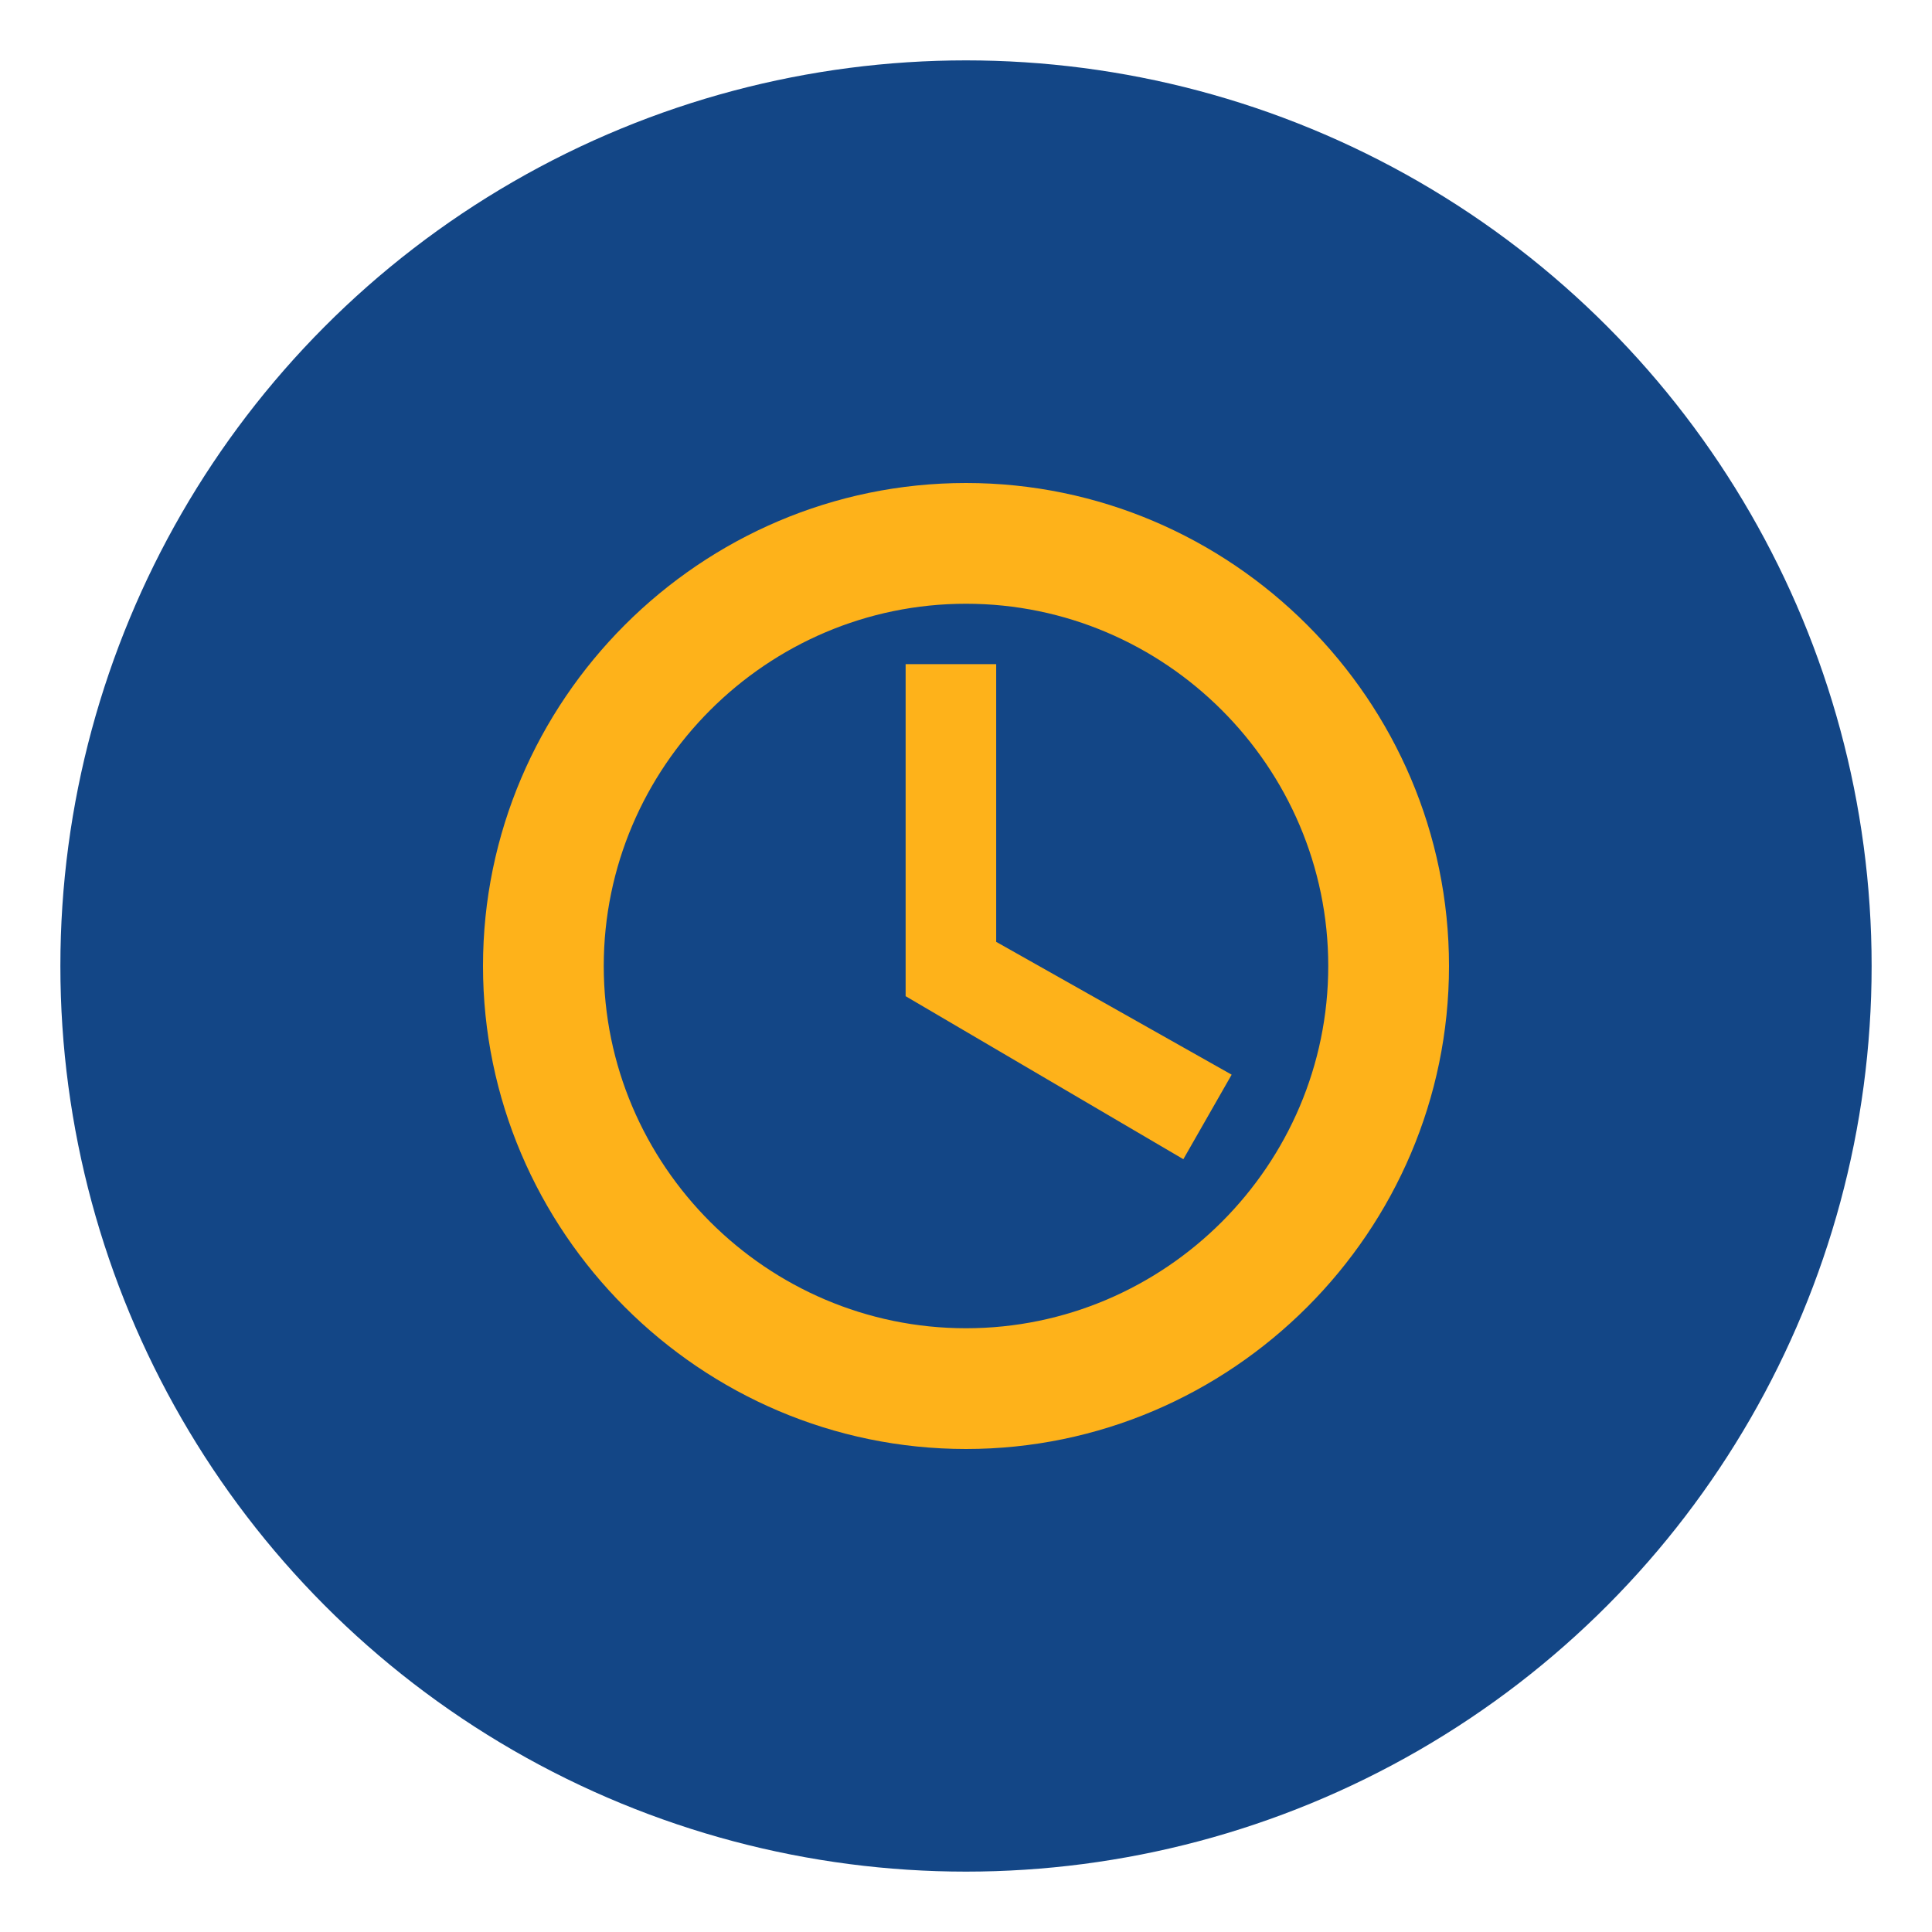<?xml version="1.0" encoding="UTF-8"?>
<svg width="64" height="64" viewBox="0 0 64 64" fill="none" xmlns="http://www.w3.org/2000/svg">
    <circle cx="32" cy="32" r="30" fill="#134686"/>
    <path d="M32 16C23.2 16 16 23.2 16 32C16 40.8 23.2 48 32 48C40.8 48 48 40.8 48 32C48 23.2 40.8 16 32 16ZM32 44C25.4 44 20 38.6 20 32C20 25.4 25.4 20 32 20C38.6 20 44 25.4 44 32C44 38.6 38.6 44 32 44ZM33 22H30V33L39.2 38.4L40.8 35.6L33 31.2V22Z" fill="#FEB21A"/>
</svg>